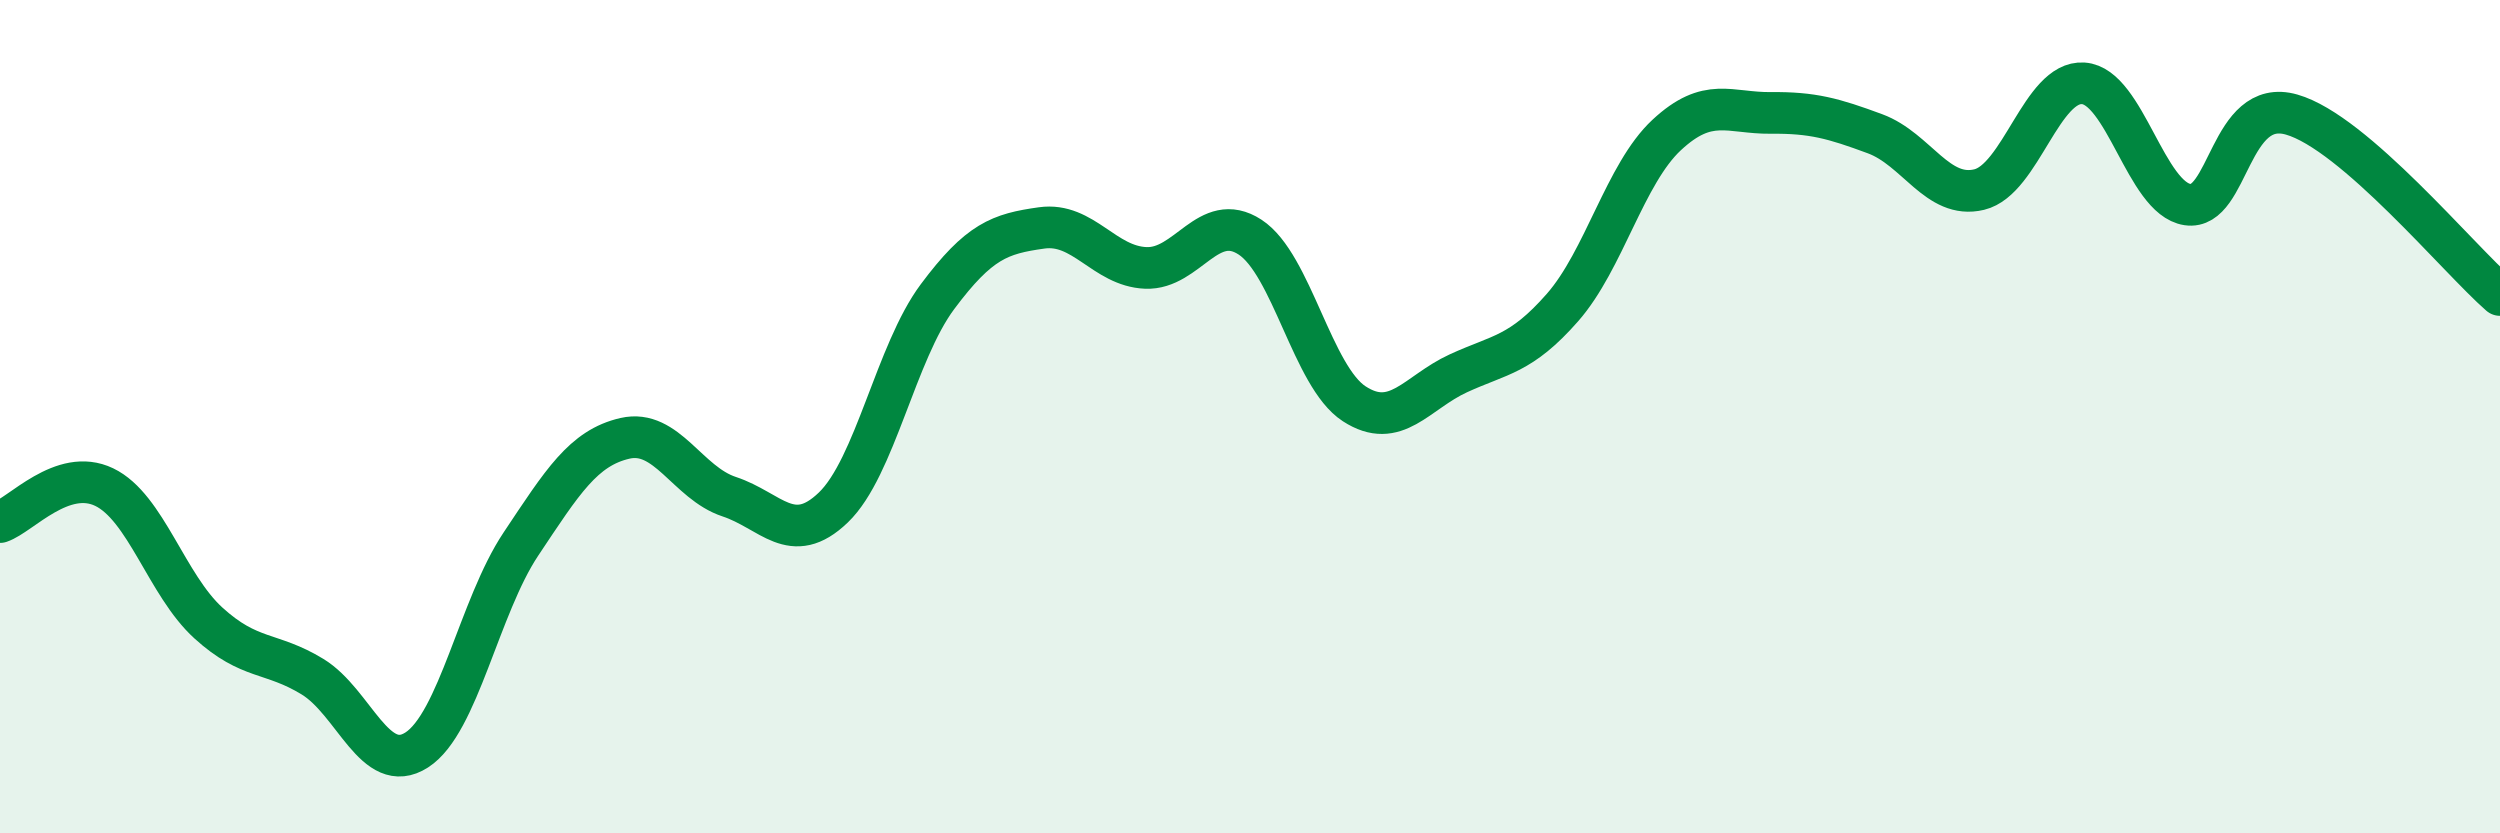 
    <svg width="60" height="20" viewBox="0 0 60 20" xmlns="http://www.w3.org/2000/svg">
      <path
        d="M 0,12.53 C 0.5,12.36 1.5,11.21 2.5,11.69 C 3.5,12.17 4,14.04 5,14.95 C 6,15.86 6.5,15.63 7.5,16.24 C 8.5,16.85 9,18.64 10,18 C 11,17.36 11.5,14.56 12.5,13.06 C 13.5,11.56 14,10.75 15,10.52 C 16,10.29 16.5,11.59 17.5,11.92 C 18.5,12.25 19,13.14 20,12.18 C 21,11.22 21.5,8.46 22.5,7.12 C 23.5,5.78 24,5.61 25,5.47 C 26,5.33 26.5,6.39 27.5,6.43 C 28.5,6.47 29,5.04 30,5.69 C 31,6.34 31.5,9.04 32.5,9.69 C 33.5,10.34 34,9.42 35,8.96 C 36,8.5 36.5,8.52 37.5,7.38 C 38.5,6.24 39,4.17 40,3.24 C 41,2.31 41.5,2.72 42.5,2.71 C 43.5,2.7 44,2.84 45,3.21 C 46,3.58 46.5,4.79 47.5,4.55 C 48.5,4.31 49,1.93 50,2 C 51,2.07 51.5,4.76 52.5,4.91 C 53.5,5.06 53.5,2.32 55,2.75 C 56.5,3.18 59,6.21 60,7.08L60 20L0 20Z"
        fill="#008740"
        opacity="0.1"
        stroke-linecap="round"
        stroke-linejoin="round"
      />
      <path
        d="M 0,12.53 C 0.5,12.36 1.5,11.21 2.5,11.69 C 3.5,12.17 4,14.04 5,14.95 C 6,15.86 6.5,15.63 7.5,16.24 C 8.5,16.85 9,18.64 10,18 C 11,17.36 11.5,14.56 12.5,13.06 C 13.5,11.56 14,10.75 15,10.52 C 16,10.29 16.5,11.59 17.5,11.92 C 18.5,12.25 19,13.14 20,12.18 C 21,11.22 21.5,8.46 22.5,7.12 C 23.5,5.78 24,5.61 25,5.47 C 26,5.33 26.5,6.39 27.5,6.43 C 28.5,6.47 29,5.04 30,5.69 C 31,6.34 31.5,9.04 32.5,9.69 C 33.5,10.34 34,9.42 35,8.96 C 36,8.5 36.5,8.52 37.5,7.38 C 38.5,6.24 39,4.17 40,3.24 C 41,2.31 41.5,2.72 42.5,2.71 C 43.5,2.7 44,2.84 45,3.21 C 46,3.58 46.5,4.79 47.5,4.55 C 48.5,4.31 49,1.93 50,2 C 51,2.07 51.5,4.76 52.5,4.91 C 53.5,5.06 53.5,2.32 55,2.75 C 56.5,3.18 59,6.21 60,7.08"
        stroke="#008740"
        stroke-width="1"
        fill="none"
        stroke-linecap="round"
        stroke-linejoin="round"
      />
    </svg>
  